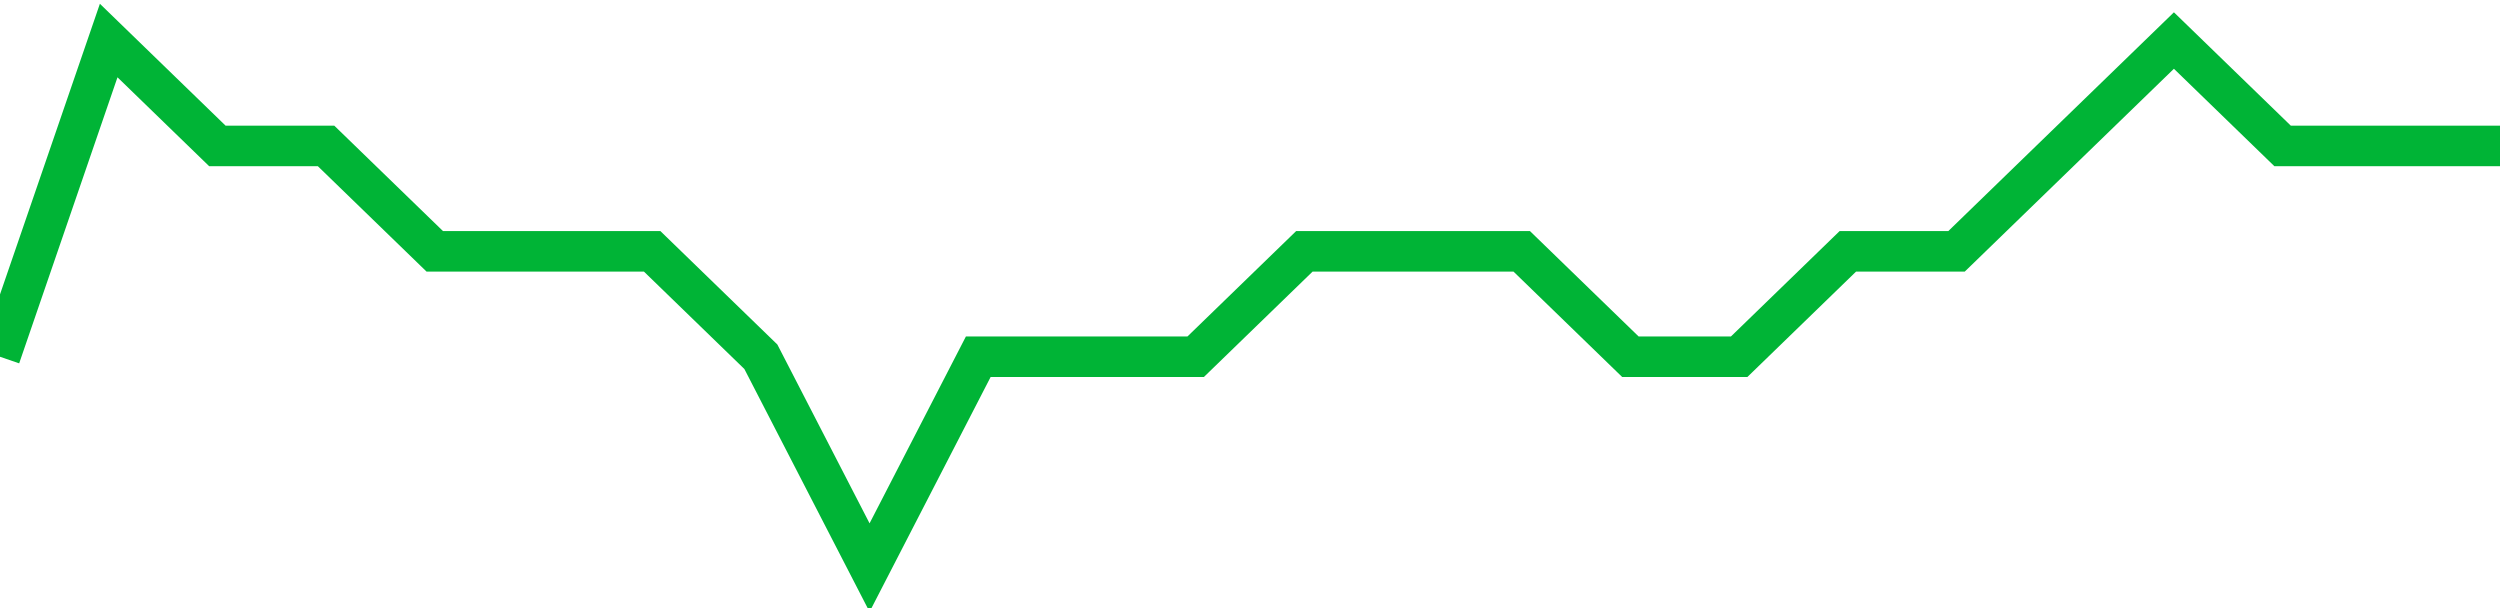 <!-- Generated with https://github.com/jxxe/sparkline/ --><svg viewBox="0 0 185 45" class="sparkline" xmlns="http://www.w3.org/2000/svg"><path class="sparkline--fill" d="M 0 26.4 L 0 26.4 L 8.043 3 L 16.087 10.8 L 24.13 10.8 L 32.174 18.6 L 40.217 18.6 L 48.261 18.6 L 56.304 26.4 L 64.348 42 L 72.391 26.4 L 80.435 26.4 L 88.478 26.4 L 96.522 18.6 L 104.565 18.6 L 112.609 18.6 L 120.652 26.4 L 128.696 26.4 L 136.739 18.6 L 144.783 18.6 L 152.826 10.8 L 160.87 3 L 168.913 10.8 L 176.957 10.8 L 185 10.8 V 45 L 0 45 Z" stroke="none" fill="none" ></path><path class="sparkline--line" d="M 0 26.4 L 0 26.4 L 8.043 3 L 16.087 10.8 L 24.13 10.8 L 32.174 18.6 L 40.217 18.6 L 48.261 18.6 L 56.304 26.4 L 64.348 42 L 72.391 26.4 L 80.435 26.4 L 88.478 26.4 L 96.522 18.6 L 104.565 18.6 L 112.609 18.6 L 120.652 26.4 L 128.696 26.4 L 136.739 18.6 L 144.783 18.6 L 152.826 10.8 L 160.87 3 L 168.913 10.8 L 176.957 10.8 L 185 10.8" fill="none" stroke-width="3" stroke="#00B436" ></path></svg>
